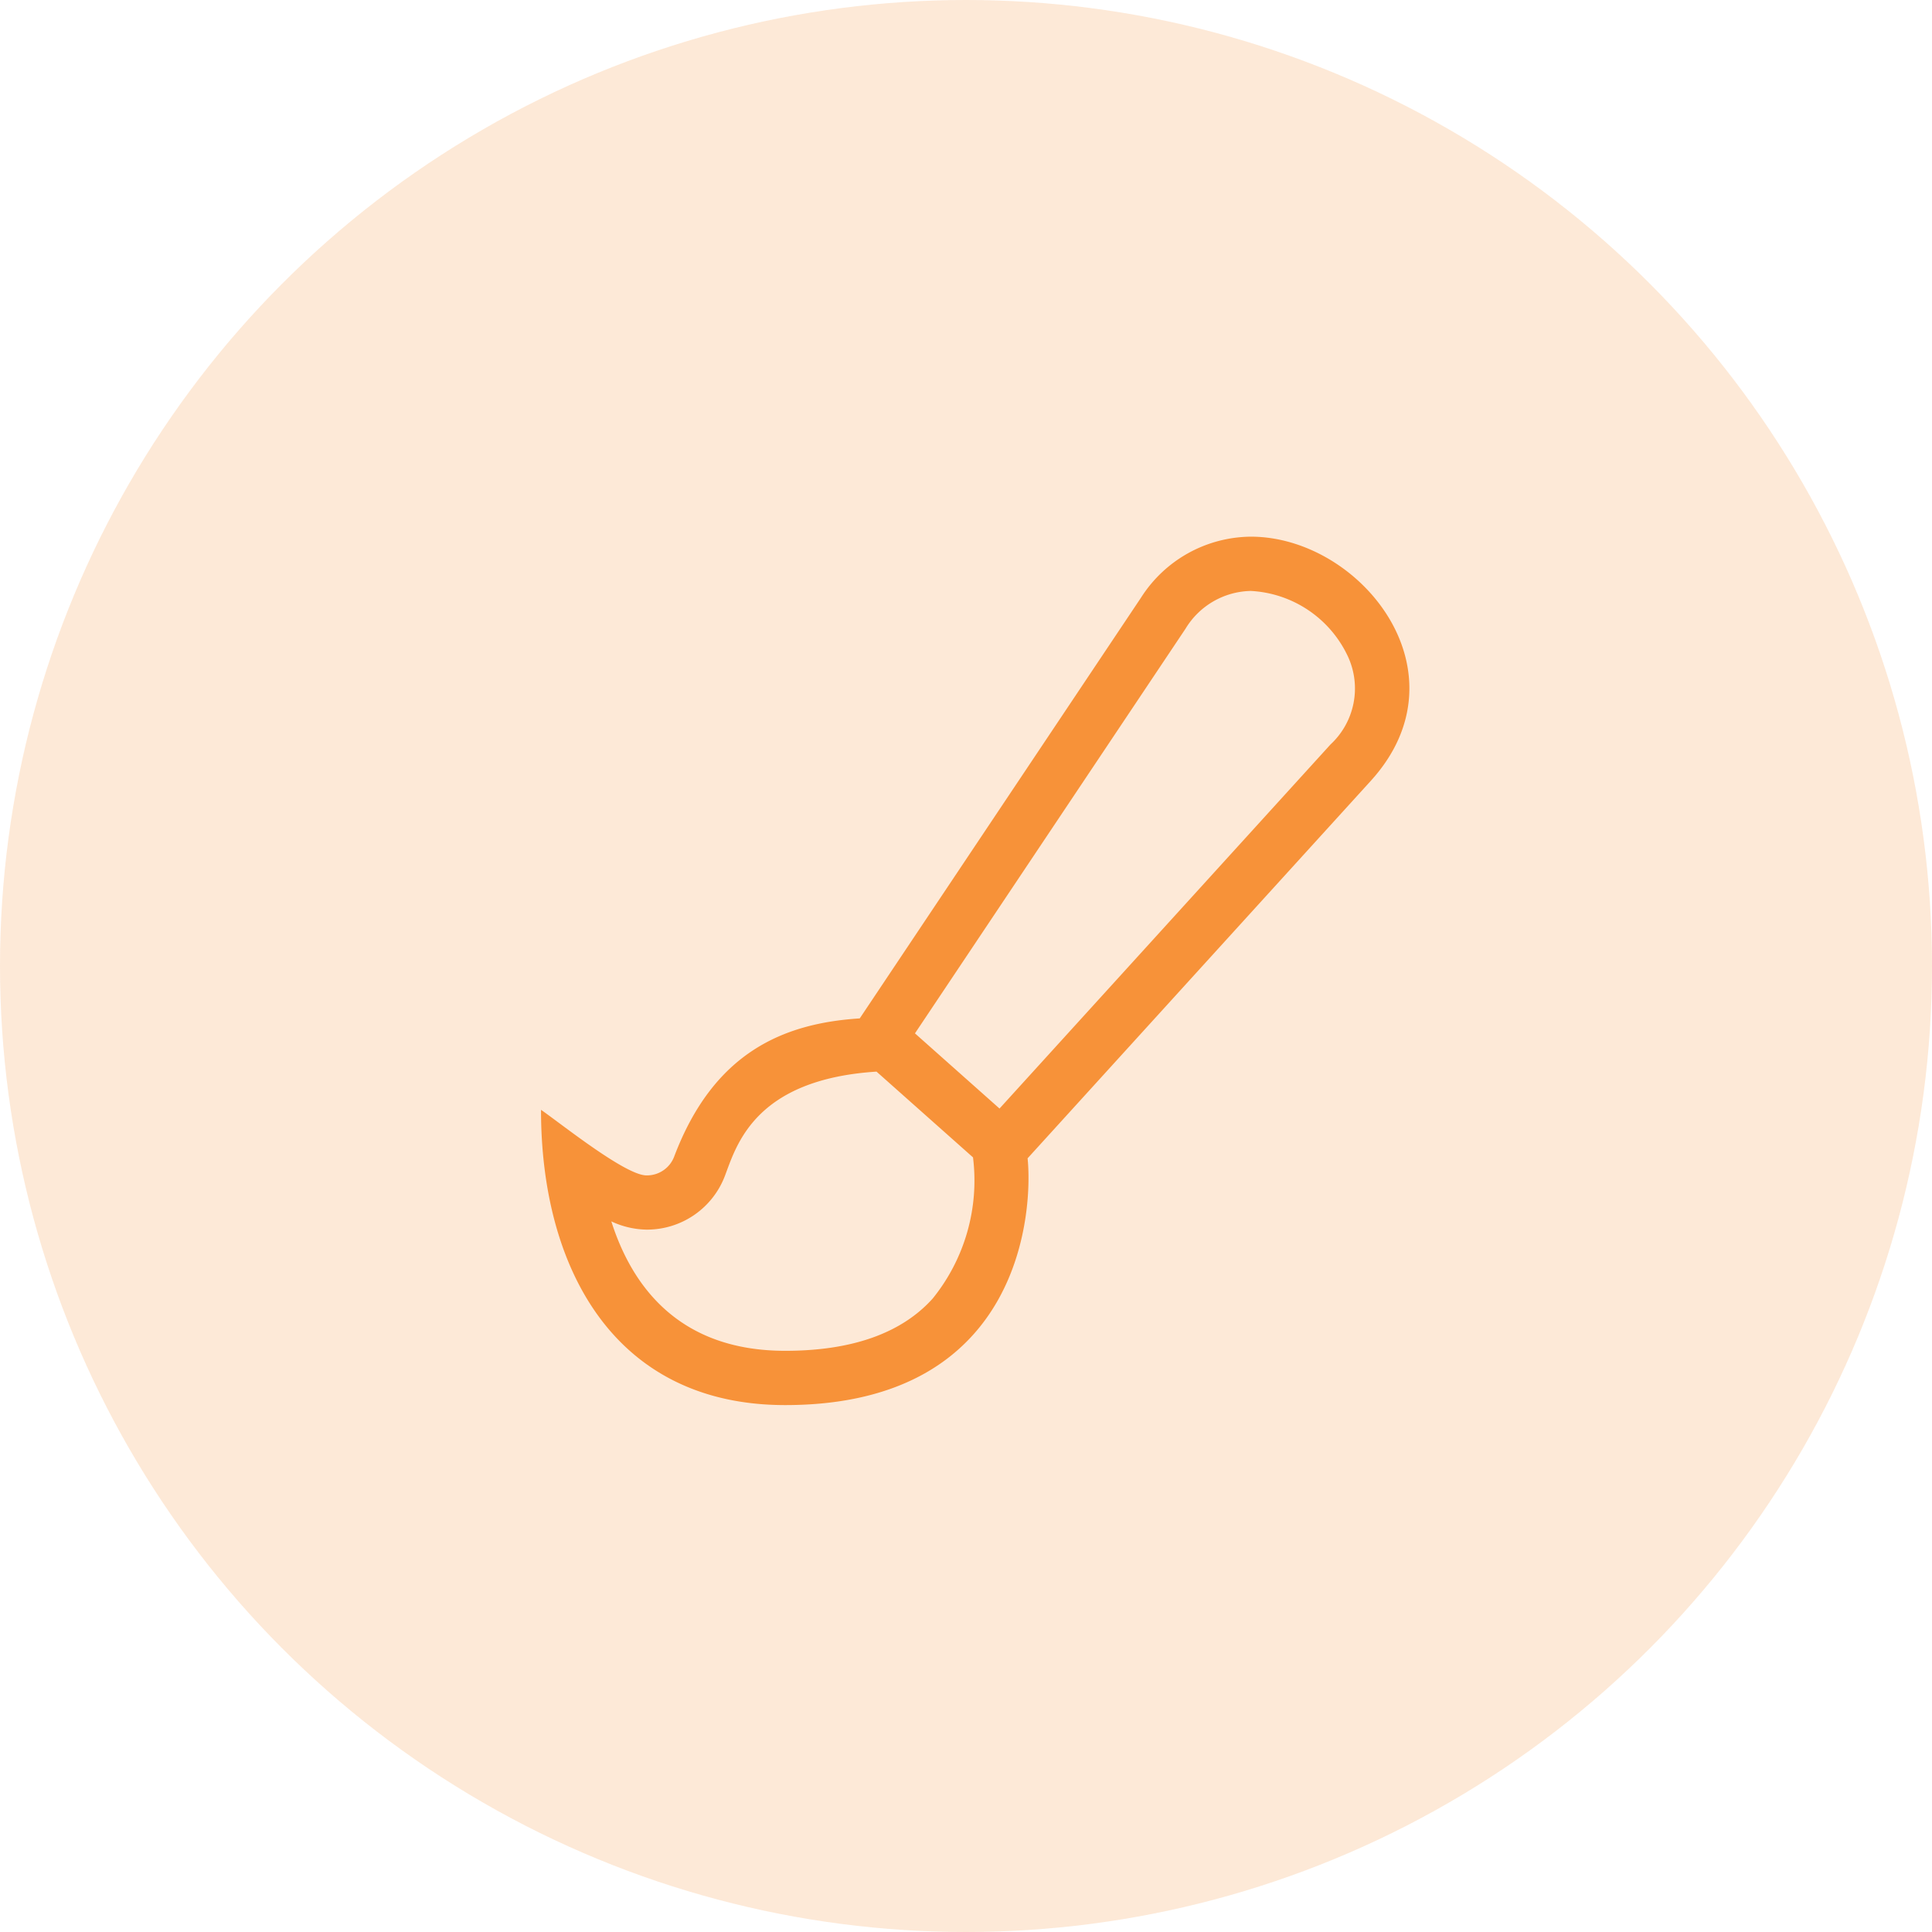<svg xmlns="http://www.w3.org/2000/svg" xmlns:xlink="http://www.w3.org/1999/xlink" width="100" height="100" viewBox="0 0 100 100"><defs><clipPath id="a"><rect width="44.949" height="44.949" fill="#f79239" stroke="#707070" stroke-width="1"/></clipPath></defs><g transform="translate(-530 -2075)"><circle cx="50" cy="50" r="50" transform="translate(530 2075)" fill="#f79239" opacity="0.2"/><g transform="translate(558 2102.778)"><g transform="translate(0)" clip-path="url(#a)"><path d="M42.945,12.646C48.061,7.025,42.428,0,36.743,0a6.8,6.8,0,0,0-5.678,3.147L16.5,24.934c-3.962.255-7.559,1.764-9.6,7.141a1.507,1.507,0,0,1-1.441.985c-1.1,0-4.49-2.733-5.456-3.393C0,37.8,3.746,44.949,12.642,44.949c12.4,0,12.808-10.275,12.546-12.773l0,0L42.945,12.646ZM20.276,39.434c-1.617,1.8-4.186,2.706-7.634,2.706-5.45,0-7.914-3.29-9-6.7a4.44,4.44,0,0,0,1.819.427,4.312,4.312,0,0,0,4.067-2.8c.6-1.588,1.548-4.974,7.841-5.378l4.994,4.439A9.708,9.708,0,0,1,20.276,39.434ZM23.735,29.6l-4.377-3.891L33.365,4.76a4.04,4.04,0,0,1,3.377-1.951,5.889,5.889,0,0,1,5.036,3.413,3.951,3.951,0,0,1-.912,4.534L23.735,29.6Z" transform="translate(0)" fill="#f79239"/></g></g></g></svg>